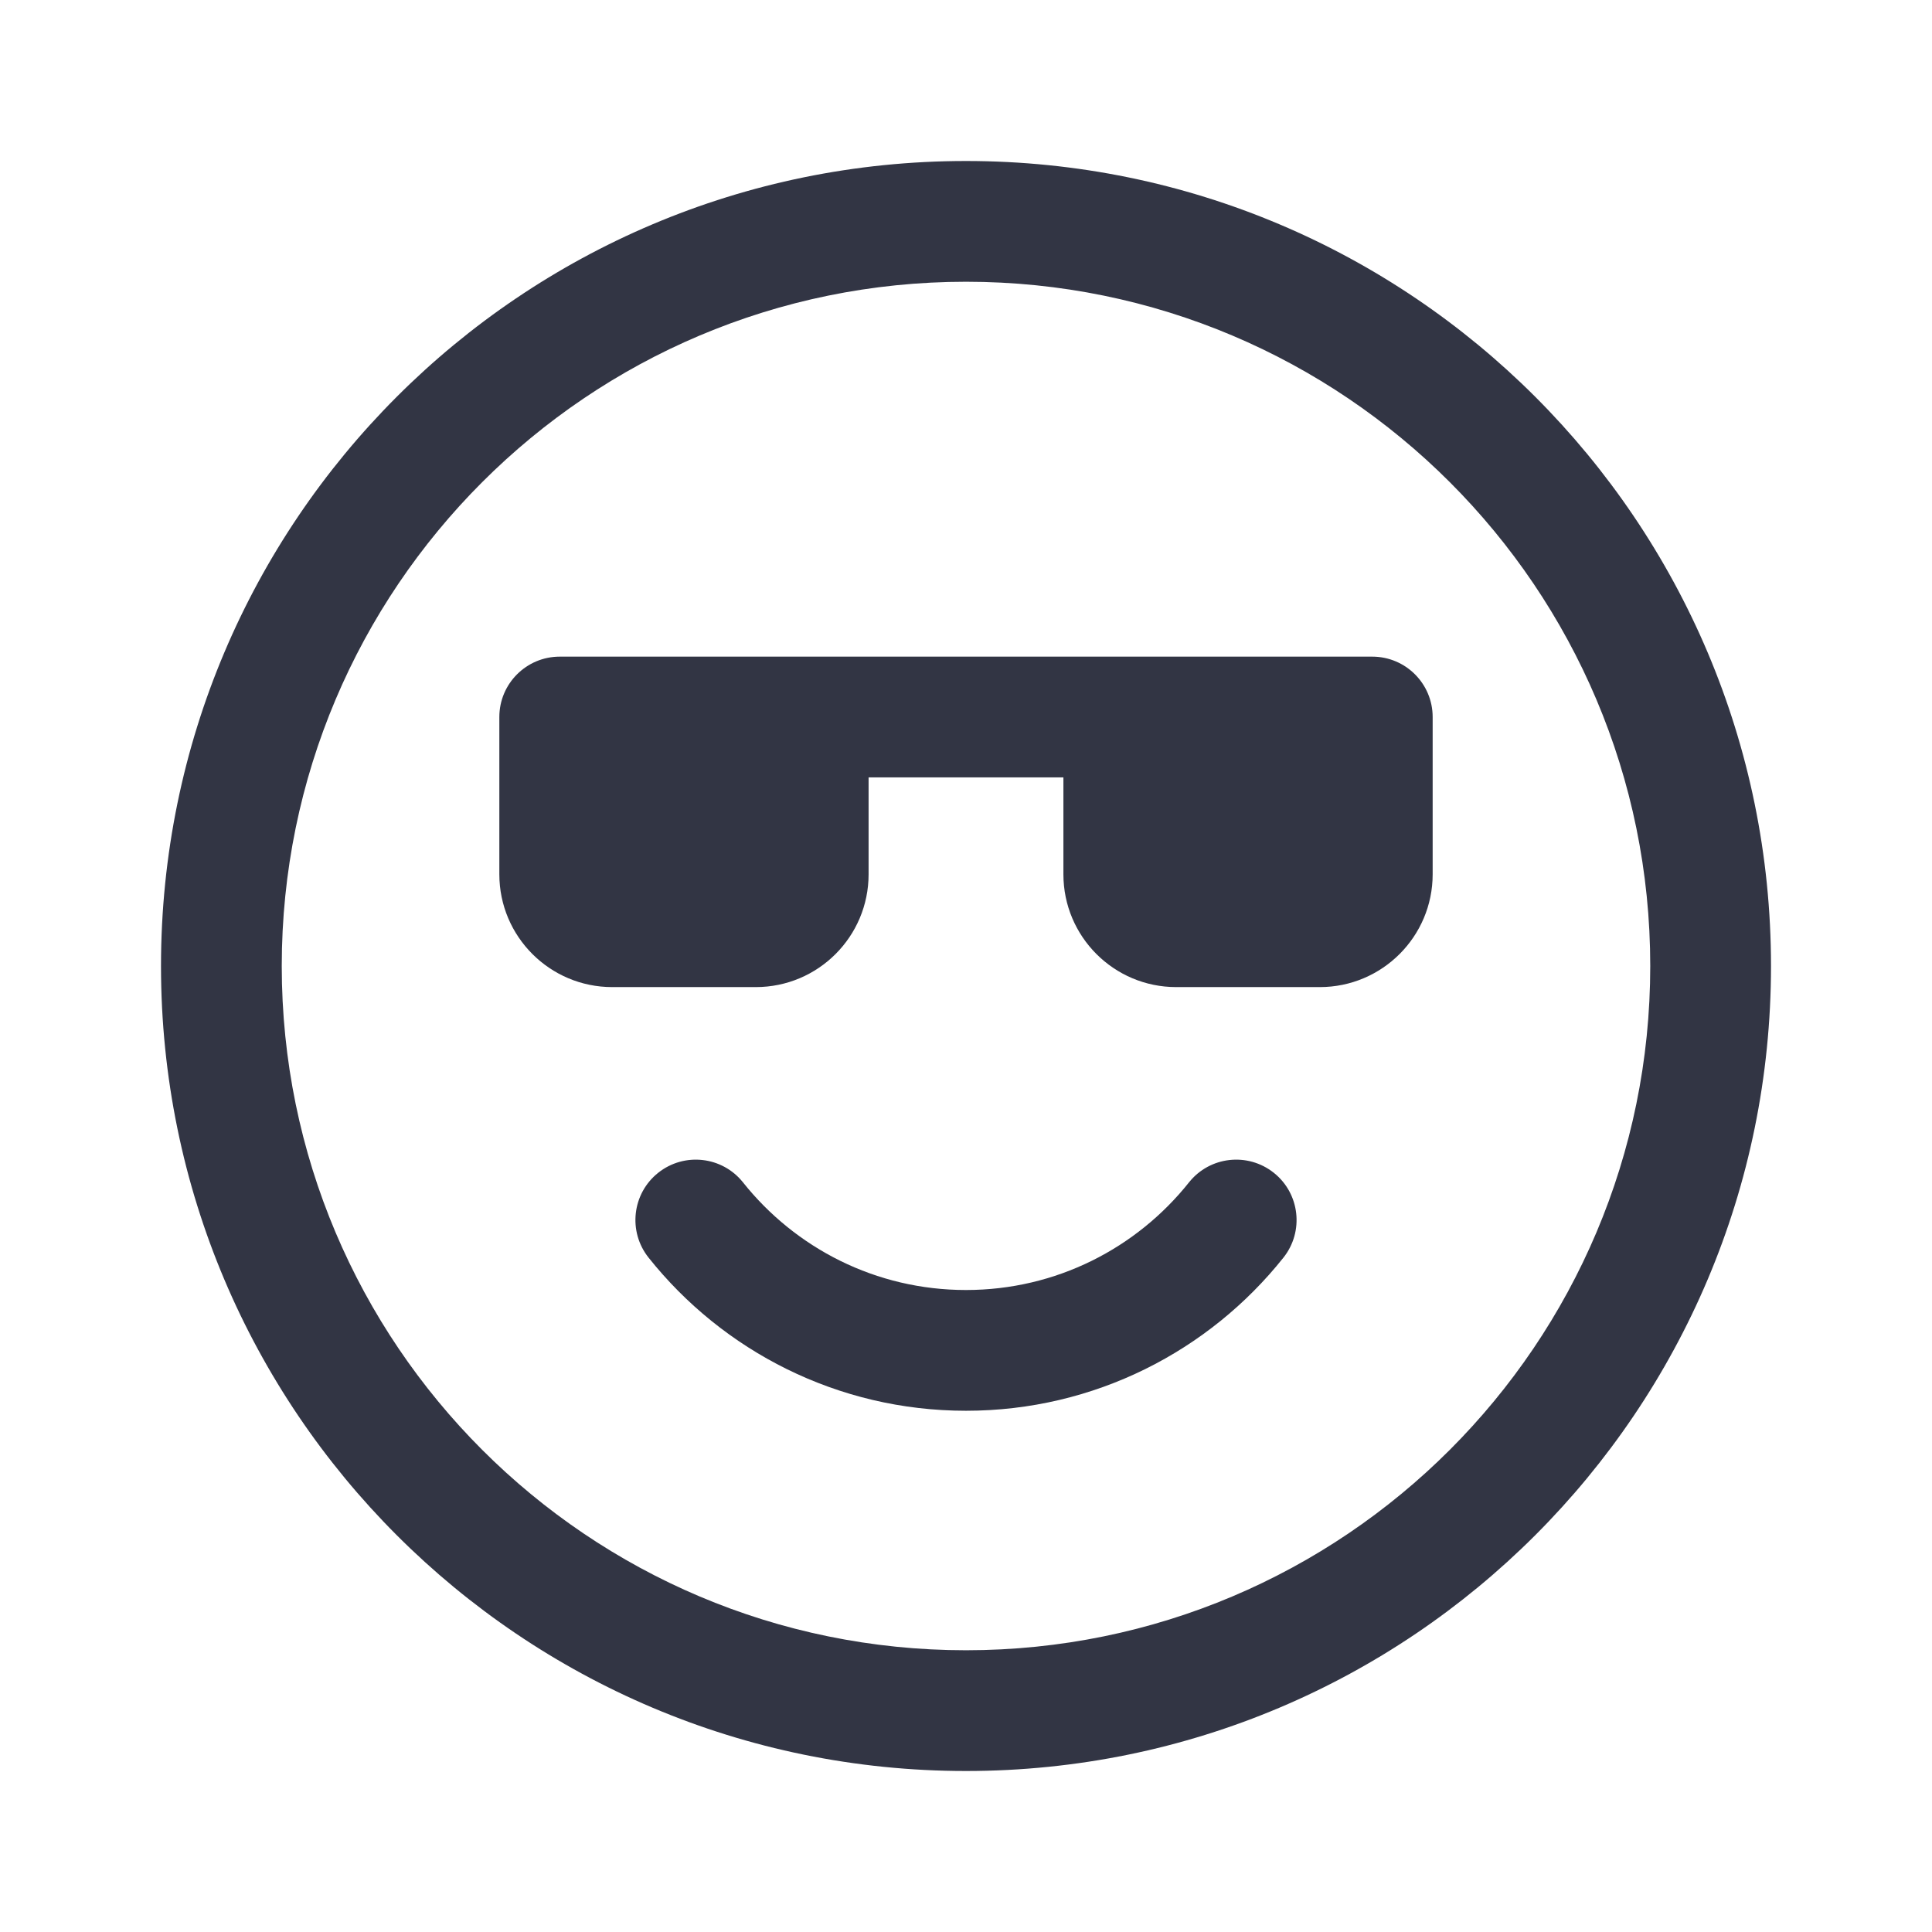 <svg width="24" height="24" viewBox="0 0 24 24" fill="none" xmlns="http://www.w3.org/2000/svg">
<path d="M8.176 14.569C8.5 14.311 8.972 14.364 9.23 14.688C9.88 15.504 10.879 16.025 12 16.025C13.121 16.025 14.12 15.504 14.77 14.688C15.028 14.364 15.5 14.311 15.824 14.569C16.148 14.827 16.201 15.299 15.943 15.623C15.022 16.78 13.598 17.525 12 17.525C10.403 17.525 8.978 16.78 8.057 15.623C7.799 15.299 7.852 14.827 8.176 14.569Z" fill="#323544"/>
<path d="M6.953 8.157C6.539 8.157 6.203 8.493 6.203 8.907V10.861C6.203 11.634 6.831 12.262 7.605 12.262H9.389C10.163 12.262 10.79 11.634 10.79 10.861V9.657H13.21V10.861C13.21 11.634 13.837 12.262 14.611 12.262H16.395C17.169 12.262 17.797 11.634 17.797 10.861V8.907C17.797 8.493 17.461 8.157 17.047 8.157H6.953Z" fill="#323544"/>
<path fill-rule="evenodd" clip-rule="evenodd" d="M2 12C2 6.477 6.477 2 12 2C17.523 2 22 6.477 22 12C22 17.523 17.523 22 12 22C6.477 22 2 17.523 2 12ZM12 3.5C7.306 3.5 3.5 7.306 3.5 12C3.5 16.694 7.306 20.5 12 20.5C16.694 20.5 20.5 16.694 20.5 12C20.5 7.306 16.694 3.5 12 3.5Z" fill="#323544"/>
</svg>
